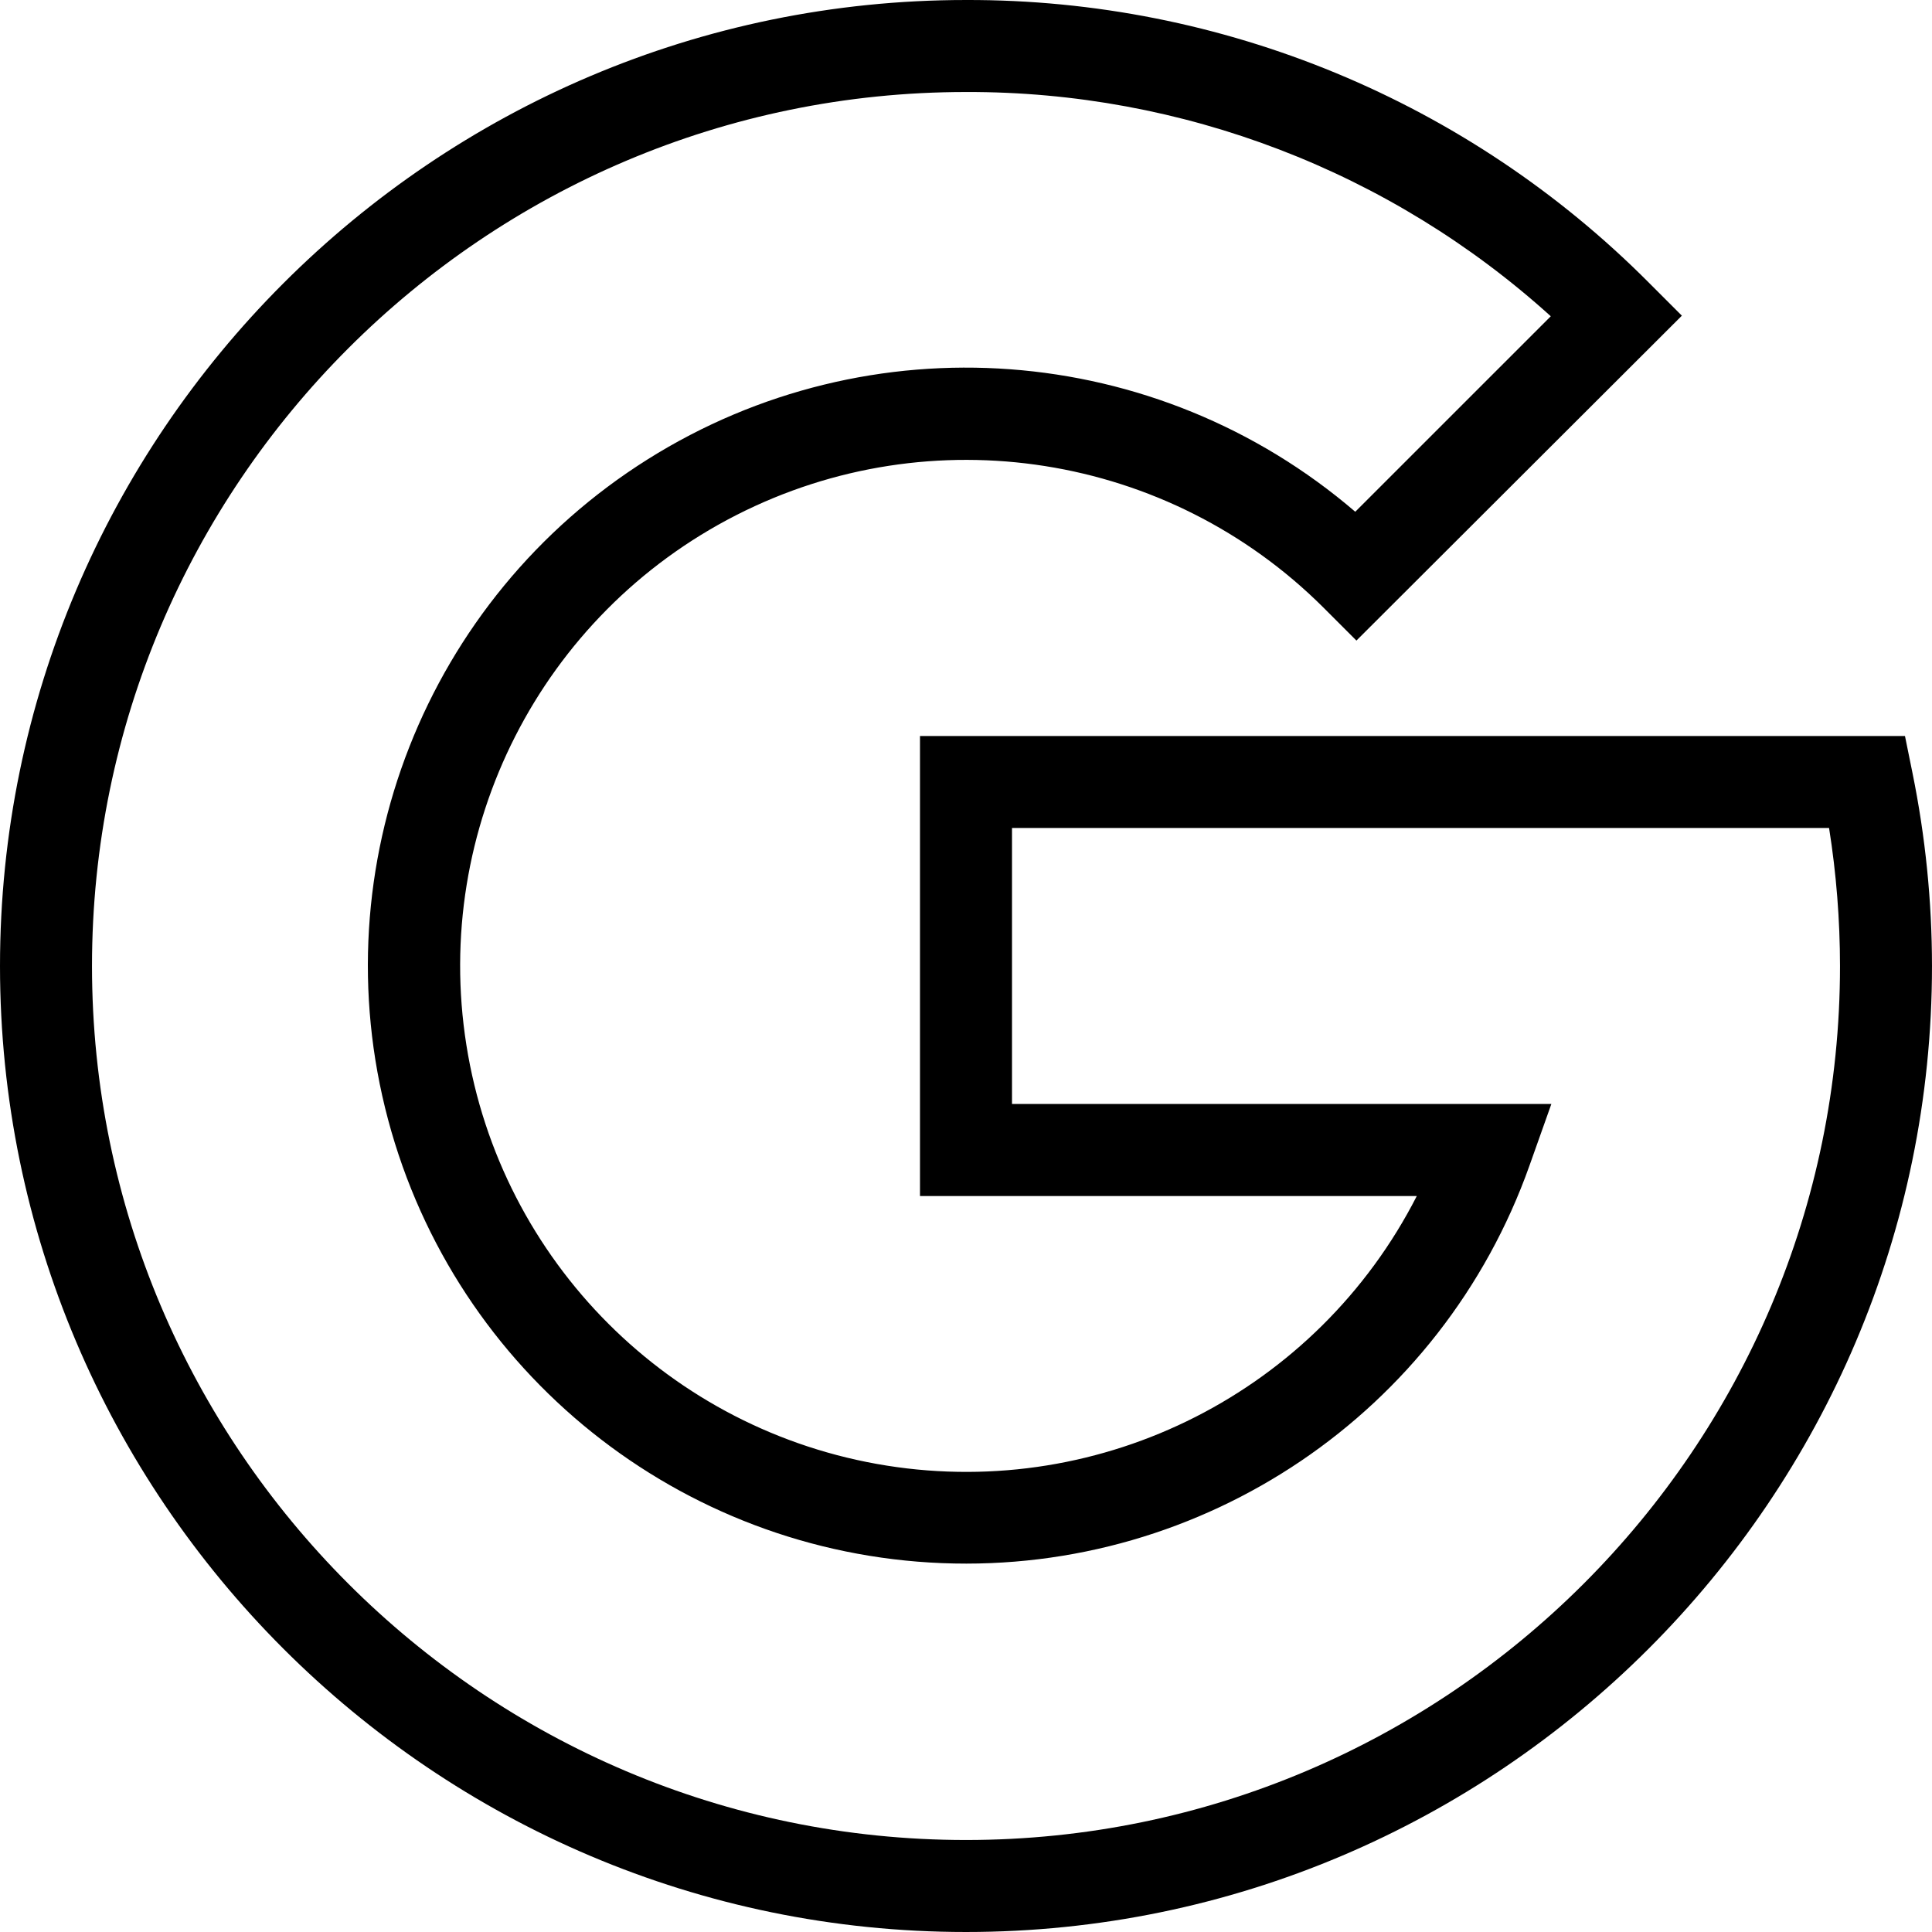 <?xml version="1.0" encoding="UTF-8"?>
<svg xmlns="http://www.w3.org/2000/svg" height="448pt" viewBox="0 0 448 448.001" width="448pt">
  <path d="m224 448c-123.465 0-224-100.531-224-224 0-123.465 100.535-224 224-224 59.441-.164 116.48 23.457 158.402 65.602l7.598 7.598-75.465 75.336-7.602-7.602c-35.961-35.898-90.941-44.57-136.207-21.484-45.266 23.086-70.527 72.688-62.578 122.875 7.945 50.188 47.297 89.555 97.48 97.527 50.184 7.973 99.797-17.262 122.906-62.516h-115.203v-106.668h228.402l1.734 8.531c3.004 14.746 4.523 29.754 4.531 44.801 0 123.469-100.531 224-224 224zm0-426.664c-111.734 0-202.668 90.93-202.668 202.664s90.934 202.668 202.668 202.668 202.668-90.934 202.668-202.668c-.008-10.715-.855-21.414-2.535-32h-189.465v64h125.066l-5.066 14.266c-20.312 57.27-75.547 94.645-136.266 92.199-60.715-2.441-112.766-44.129-128.414-102.848-15.648-58.715 8.758-120.777 60.203-153.109 51.449-32.336 117.957-27.406 164.074 12.16l45.336-45.332c-37.152-33.613-85.504-52.156-135.602-52zm0 0"></path>
</svg>
